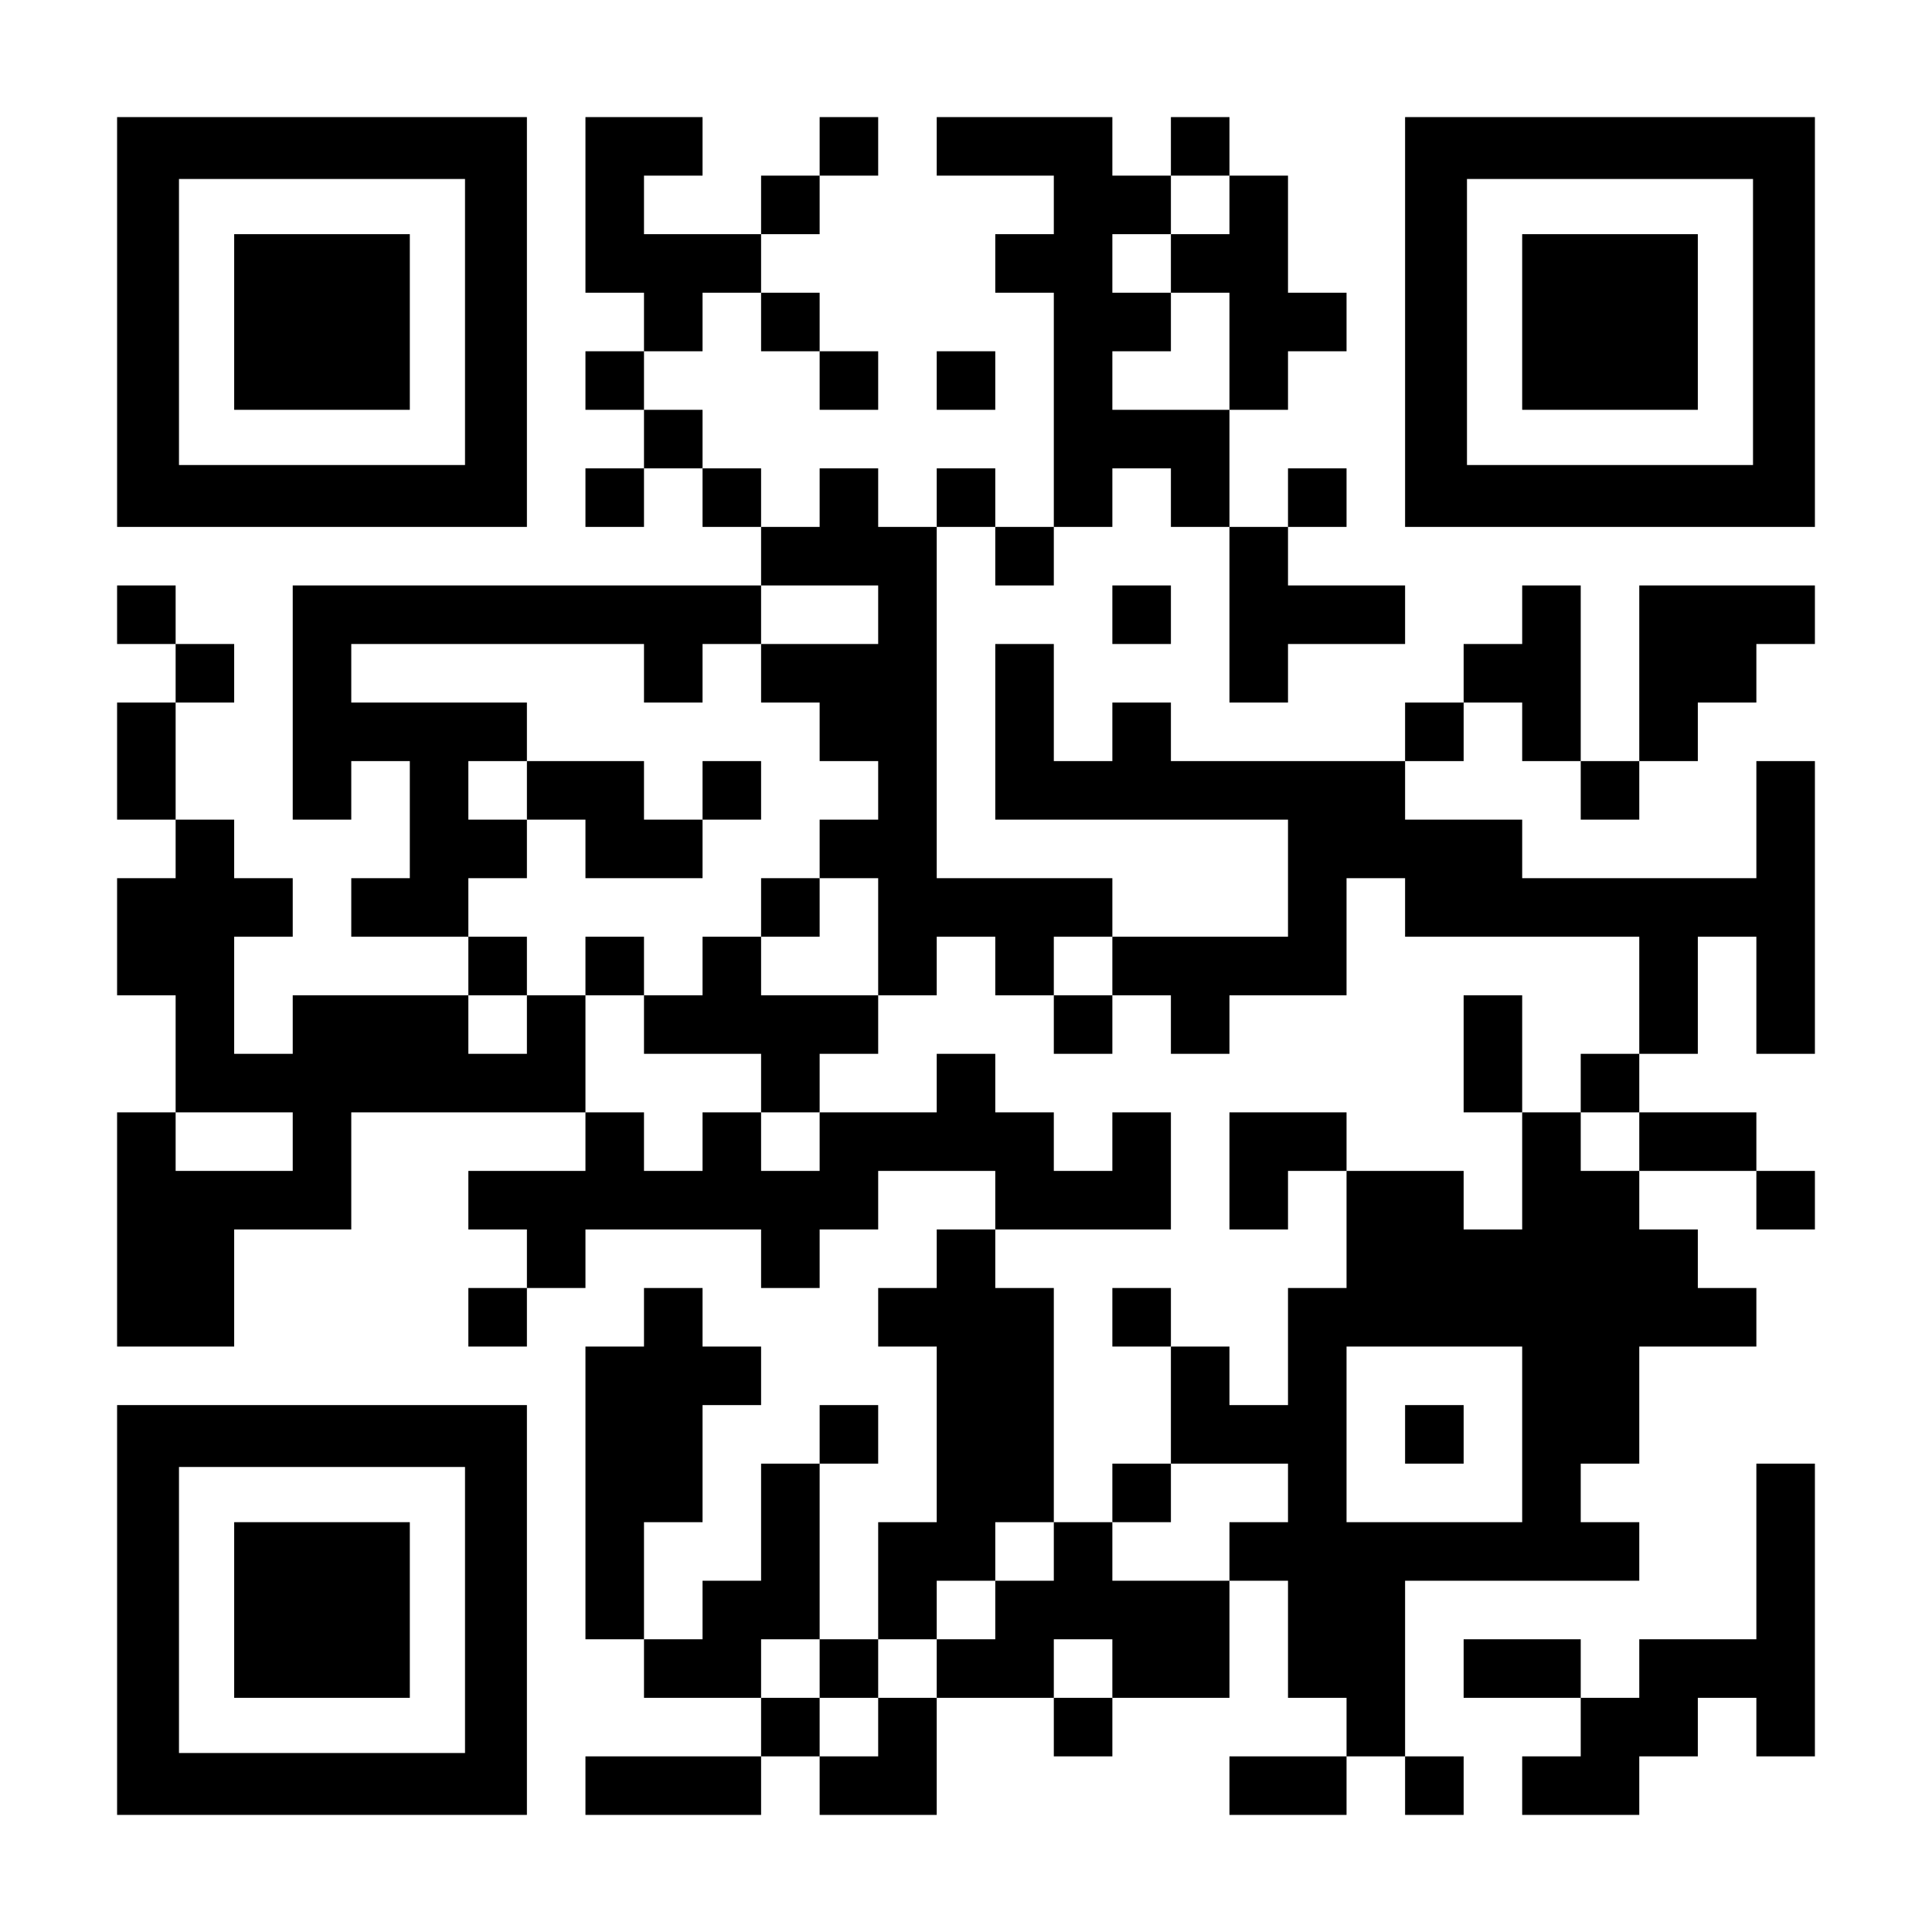 <?xml version="1.0" encoding="UTF-8" standalone="yes"?>
<svg version="1.0" xmlns="http://www.w3.org/2000/svg" width="1155px" height="1155px" viewBox="0 0 1155 1155" preserveAspectRatio="xMidYMid meet">
  <g transform="translate(0,1155) scale(0.1,-0.1)" fill="#000000" stroke="none">
    <path d="M700 9625 l0 -1225 1225 0 1225 0 0 1225 0 1225 -1225 0 -1225 0 0
-1225z m2080 0 l0 -855 -855 0 -855 0 0 855 0 855 855 0 855 0 0 -855z"/>
    <path d="M1400 9625 l0 -525 525 0 525 0 0 525 0 525 -525 0 -525 0 0 -525z"/>
    <path d="M3500 10325 l0 -525 175 0 175 0 0 -175 0 -175 -175 0 -175 0 0 -175
0 -175 175 0 175 0 0 -175 0 -175 -175 0 -175 0 0 -175 0 -175 175 0 175 0 0
175 0 175 175 0 175 0 0 -175 0 -175 175 0 175 0 0 -175 0 -175 -1400 0 -1400
0 0 -700 0 -700 175 0 175 0 0 175 0 175 175 0 175 0 0 -350 0 -350 -175 0
-175 0 0 -175 0 -175 350 0 350 0 0 -175 0 -175 -525 0 -525 0 0 -175 0 -175
-175 0 -175 0 0 350 0 350 175 0 175 0 0 175 0 175 -175 0 -175 0 0 175 0 175
-175 0 -175 0 0 350 0 350 175 0 175 0 0 175 0 175 -175 0 -175 0 0 175 0 175
-175 0 -175 0 0 -175 0 -175 175 0 175 0 0 -175 0 -175 -175 0 -175 0 0 -350
0 -350 175 0 175 0 0 -175 0 -175 -175 0 -175 0 0 -350 0 -350 175 0 175 0 0
-350 0 -350 -175 0 -175 0 0 -700 0 -700 350 0 350 0 0 350 0 350 350 0 350 0
0 350 0 350 700 0 700 0 0 -175 0 -175 -350 0 -350 0 0 -175 0 -175 175 0 175
0 0 -175 0 -175 -175 0 -175 0 0 -175 0 -175 175 0 175 0 0 175 0 175 175 0
175 0 0 175 0 175 525 0 525 0 0 -175 0 -175 175 0 175 0 0 175 0 175 175 0
175 0 0 175 0 175 350 0 350 0 0 -175 0 -175 -175 0 -175 0 0 -175 0 -175
-175 0 -175 0 0 -175 0 -175 175 0 175 0 0 -525 0 -525 -175 0 -175 0 0 -350
0 -350 -175 0 -175 0 0 525 0 525 175 0 175 0 0 175 0 175 -175 0 -175 0 0
-175 0 -175 -175 0 -175 0 0 -350 0 -350 -175 0 -175 0 0 -175 0 -175 -175 0
-175 0 0 350 0 350 175 0 175 0 0 350 0 350 175 0 175 0 0 175 0 175 -175 0
-175 0 0 175 0 175 -175 0 -175 0 0 -175 0 -175 -175 0 -175 0 0 -875 0 -875
175 0 175 0 0 -175 0 -175 350 0 350 0 0 -175 0 -175 -525 0 -525 0 0 -175 0
-175 525 0 525 0 0 175 0 175 175 0 175 0 0 -175 0 -175 350 0 350 0 0 350 0
350 350 0 350 0 0 -175 0 -175 175 0 175 0 0 175 0 175 350 0 350 0 0 350 0
350 175 0 175 0 0 -350 0 -350 175 0 175 0 0 -175 0 -175 -350 0 -350 0 0
-175 0 -175 350 0 350 0 0 175 0 175 175 0 175 0 0 -175 0 -175 175 0 175 0 0
175 0 175 -175 0 -175 0 0 525 0 525 700 0 700 0 0 175 0 175 -175 0 -175 0 0
175 0 175 175 0 175 0 0 350 0 350 350 0 350 0 0 175 0 175 -175 0 -175 0 0
175 0 175 -175 0 -175 0 0 175 0 175 350 0 350 0 0 -175 0 -175 175 0 175 0 0
175 0 175 -175 0 -175 0 0 175 0 175 -350 0 -350 0 0 175 0 175 175 0 175 0 0
350 0 350 175 0 175 0 0 -350 0 -350 175 0 175 0 0 875 0 875 -175 0 -175 0 0
-350 0 -350 -700 0 -700 0 0 175 0 175 -350 0 -350 0 0 175 0 175 175 0 175 0
0 175 0 175 175 0 175 0 0 -175 0 -175 175 0 175 0 0 -175 0 -175 175 0 175 0
0 175 0 175 175 0 175 0 0 175 0 175 175 0 175 0 0 175 0 175 175 0 175 0 0
175 0 175 -525 0 -525 0 0 -525 0 -525 -175 0 -175 0 0 525 0 525 -175 0 -175
0 0 -175 0 -175 -175 0 -175 0 0 -175 0 -175 -175 0 -175 0 0 -175 0 -175
-700 0 -700 0 0 175 0 175 -175 0 -175 0 0 -175 0 -175 -175 0 -175 0 0 350 0
350 -175 0 -175 0 0 -525 0 -525 875 0 875 0 0 -350 0 -350 -525 0 -525 0 0
175 0 175 -525 0 -525 0 0 1050 0 1050 175 0 175 0 0 -175 0 -175 175 0 175 0
0 175 0 175 175 0 175 0 0 175 0 175 175 0 175 0 0 -175 0 -175 175 0 175 0 0
-525 0 -525 175 0 175 0 0 175 0 175 350 0 350 0 0 175 0 175 -350 0 -350 0 0
175 0 175 175 0 175 0 0 175 0 175 -175 0 -175 0 0 -175 0 -175 -175 0 -175 0
0 350 0 350 175 0 175 0 0 175 0 175 175 0 175 0 0 175 0 175 -175 0 -175 0 0
350 0 350 -175 0 -175 0 0 175 0 175 -175 0 -175 0 0 -175 0 -175 -175 0 -175
0 0 175 0 175 -525 0 -525 0 0 -175 0 -175 350 0 350 0 0 -175 0 -175 -175 0
-175 0 0 -175 0 -175 175 0 175 0 0 -700 0 -700 -175 0 -175 0 0 175 0 175
-175 0 -175 0 0 -175 0 -175 -175 0 -175 0 0 175 0 175 -175 0 -175 0 0 -175
0 -175 -175 0 -175 0 0 175 0 175 -175 0 -175 0 0 175 0 175 -175 0 -175 0 0
175 0 175 175 0 175 0 0 175 0 175 175 0 175 0 0 -175 0 -175 175 0 175 0 0
-175 0 -175 175 0 175 0 0 175 0 175 -175 0 -175 0 0 175 0 175 -175 0 -175 0
0 175 0 175 175 0 175 0 0 175 0 175 175 0 175 0 0 175 0 175 -175 0 -175 0 0
-175 0 -175 -175 0 -175 0 0 -175 0 -175 -350 0 -350 0 0 175 0 175 175 0 175
0 0 175 0 175 -350 0 -350 0 0 -525z m3850 0 l0 -175 -175 0 -175 0 0 -175 0
-175 175 0 175 0 0 -350 0 -350 -350 0 -350 0 0 175 0 175 175 0 175 0 0 175
0 175 -175 0 -175 0 0 175 0 175 175 0 175 0 0 175 0 175 175 0 175 0 0 -175z
m-2100 -2450 l0 -175 -350 0 -350 0 0 -175 0 -175 175 0 175 0 0 -175 0 -175
175 0 175 0 0 -175 0 -175 -175 0 -175 0 0 -175 0 -175 175 0 175 0 0 -350 0
-350 175 0 175 0 0 175 0 175 175 0 175 0 0 -175 0 -175 175 0 175 0 0 175 0
175 175 0 175 0 0 -175 0 -175 175 0 175 0 0 -175 0 -175 175 0 175 0 0 175 0
175 350 0 350 0 0 350 0 350 175 0 175 0 0 -175 0 -175 700 0 700 0 0 -350 0
-350 -175 0 -175 0 0 -175 0 -175 175 0 175 0 0 -175 0 -175 -175 0 -175 0 0
175 0 175 -175 0 -175 0 0 -350 0 -350 -175 0 -175 0 0 175 0 175 -350 0 -350
0 0 -350 0 -350 -175 0 -175 0 0 -350 0 -350 -175 0 -175 0 0 175 0 175 -175
0 -175 0 0 -350 0 -350 350 0 350 0 0 -175 0 -175 -175 0 -175 0 0 -175 0
-175 -350 0 -350 0 0 175 0 175 -175 0 -175 0 0 -175 0 -175 -175 0 -175 0 0
-175 0 -175 -175 0 -175 0 0 -175 0 -175 -175 0 -175 0 0 -175 0 -175 -175 0
-175 0 0 175 0 175 -175 0 -175 0 0 175 0 175 175 0 175 0 0 -175 0 -175 175
0 175 0 0 175 0 175 175 0 175 0 0 175 0 175 175 0 175 0 0 175 0 175 175 0
175 0 0 700 0 700 -175 0 -175 0 0 175 0 175 525 0 525 0 0 350 0 350 -175 0
-175 0 0 -175 0 -175 -175 0 -175 0 0 175 0 175 -175 0 -175 0 0 175 0 175
-175 0 -175 0 0 -175 0 -175 -350 0 -350 0 0 -175 0 -175 -175 0 -175 0 0 175
0 175 -175 0 -175 0 0 -175 0 -175 -175 0 -175 0 0 175 0 175 -175 0 -175 0 0
350 0 350 -175 0 -175 0 0 -175 0 -175 -175 0 -175 0 0 175 0 175 175 0 175 0
0 175 0 175 -175 0 -175 0 0 175 0 175 175 0 175 0 0 175 0 175 -175 0 -175 0
0 175 0 175 175 0 175 0 0 175 0 175 -525 0 -525 0 0 175 0 175 875 0 875 0 0
-175 0 -175 175 0 175 0 0 175 0 175 175 0 175 0 0 175 0 175 350 0 350 0 0
-175z m-3500 -3150 l0 -175 -350 0 -350 0 0 175 0 175 350 0 350 0 0 -175z
m7350 -1750 l0 -525 -525 0 -525 0 0 525 0 525 525 0 525 0 0 -525z m-2450
-1400 l0 -175 -175 0 -175 0 0 175 0 175 175 0 175 0 0 -175z"/>
    <path d="M3150 6825 l0 -175 175 0 175 0 0 -175 0 -175 350 0 350 0 0 175 0
175 175 0 175 0 0 175 0 175 -175 0 -175 0 0 -175 0 -175 -175 0 -175 0 0 175
0 175 -350 0 -350 0 0 -175z"/>
    <path d="M4550 6125 l0 -175 -175 0 -175 0 0 -175 0 -175 -175 0 -175 0 0 175
0 175 -175 0 -175 0 0 -175 0 -175 175 0 175 0 0 -175 0 -175 350 0 350 0 0
-175 0 -175 175 0 175 0 0 175 0 175 175 0 175 0 0 175 0 175 -350 0 -350 0 0
175 0 175 175 0 175 0 0 175 0 175 -175 0 -175 0 0 -175z"/>
    <path d="M6300 5425 l0 -175 175 0 175 0 0 175 0 175 -175 0 -175 0 0 -175z"/>
    <path d="M8750 5250 l0 -350 175 0 175 0 0 350 0 350 -175 0 -175 0 0 -350z"/>
    <path d="M7350 4550 l0 -350 175 0 175 0 0 175 0 175 175 0 175 0 0 175 0 175
-350 0 -350 0 0 -350z"/>
    <path d="M6650 3675 l0 -175 175 0 175 0 0 175 0 175 -175 0 -175 0 0 -175z"/>
    <path d="M6650 2625 l0 -175 175 0 175 0 0 175 0 175 -175 0 -175 0 0 -175z"/>
    <path d="M8400 2975 l0 -175 175 0 175 0 0 175 0 175 -175 0 -175 0 0 -175z"/>
    <path d="M8400 9625 l0 -1225 1225 0 1225 0 0 1225 0 1225 -1225 0 -1225 0 0
-1225z m2080 0 l0 -855 -855 0 -855 0 0 855 0 855 855 0 855 0 0 -855z"/>
    <path d="M9100 9625 l0 -525 525 0 525 0 0 525 0 525 -525 0 -525 0 0 -525z"/>
    <path d="M5600 9275 l0 -175 175 0 175 0 0 175 0 175 -175 0 -175 0 0 -175z"/>
    <path d="M6650 7875 l0 -175 175 0 175 0 0 175 0 175 -175 0 -175 0 0 -175z"/>
    <path d="M700 1925 l0 -1225 1225 0 1225 0 0 1225 0 1225 -1225 0 -1225 0 0
-1225z m2080 0 l0 -855 -855 0 -855 0 0 855 0 855 855 0 855 0 0 -855z"/>
    <path d="M1400 1925 l0 -525 525 0 525 0 0 525 0 525 -525 0 -525 0 0 -525z"/>
    <path d="M10500 2275 l0 -525 -350 0 -350 0 0 -175 0 -175 -175 0 -175 0 0
175 0 175 -350 0 -350 0 0 -175 0 -175 350 0 350 0 0 -175 0 -175 -175 0 -175
0 0 -175 0 -175 350 0 350 0 0 175 0 175 175 0 175 0 0 175 0 175 175 0 175 0
0 -175 0 -175 175 0 175 0 0 875 0 875 -175 0 -175 0 0 -525z"/>
  </g>
</svg>